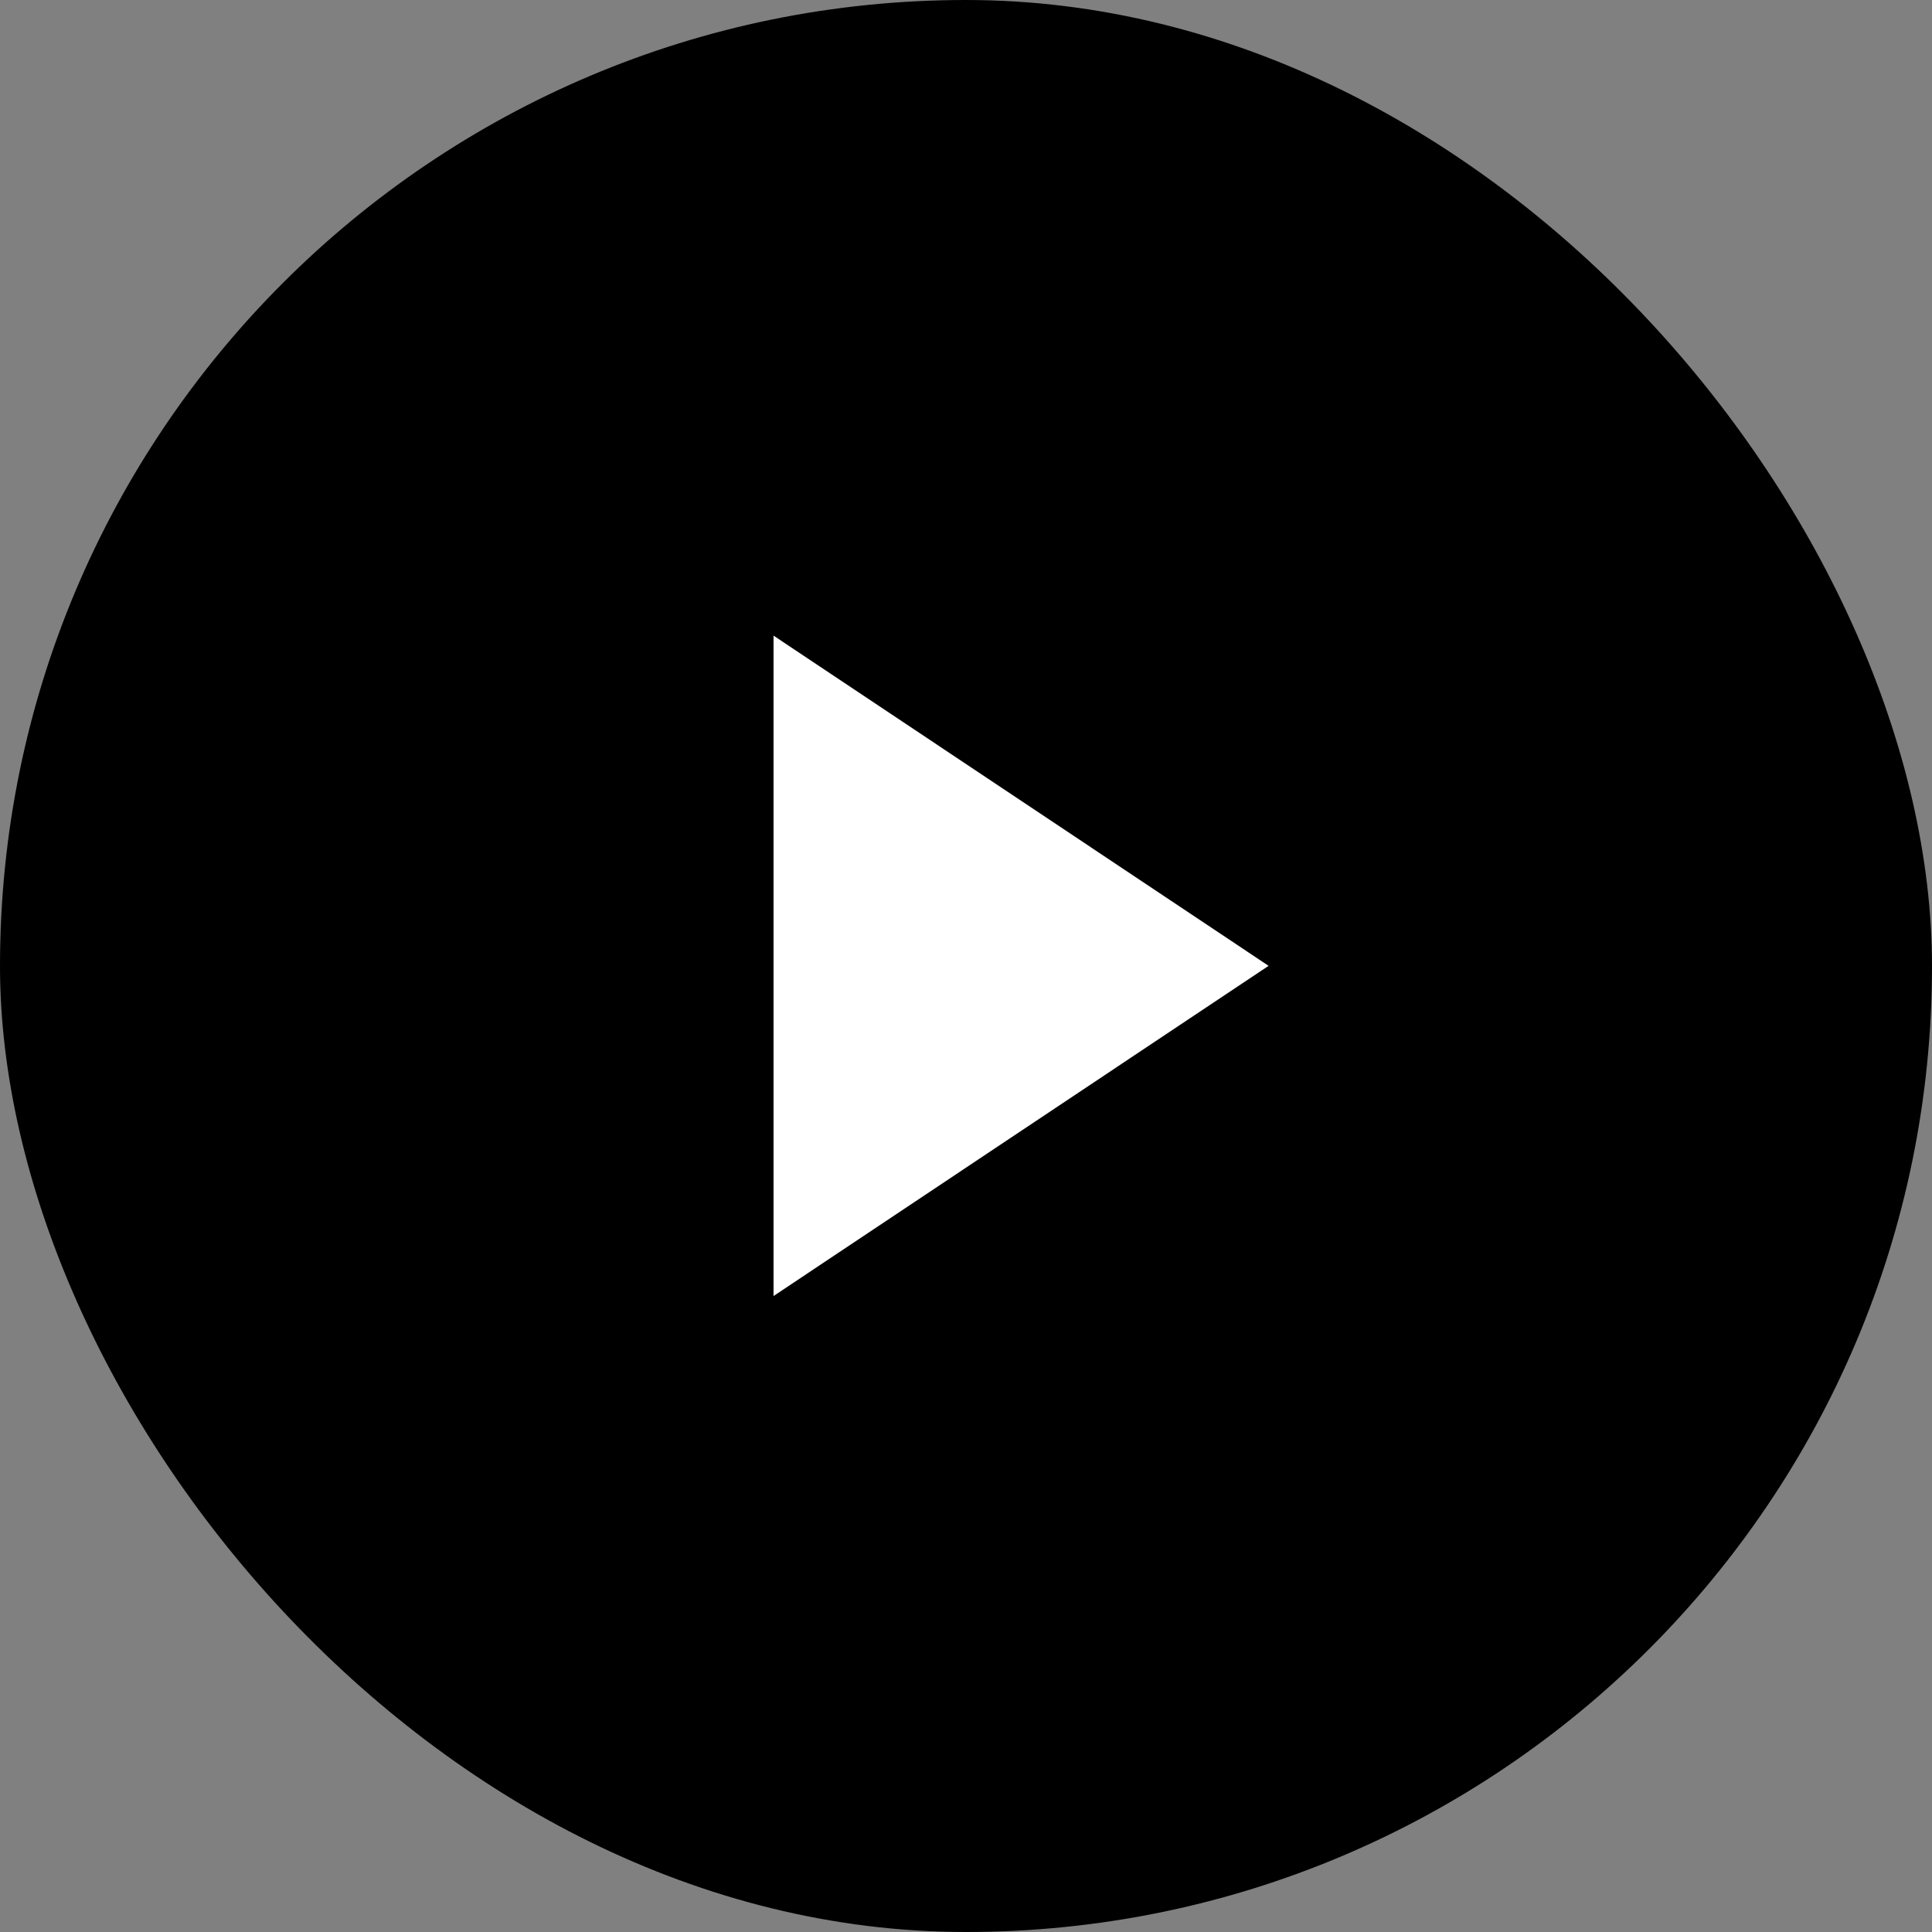 <svg xmlns="http://www.w3.org/2000/svg" width="55" height="55"><rect width="100%" height="100%" fill="#808080" stroke="none"/><g data-name="グループ 1728" transform="translate(-476.906 -1350.906)"><rect data-name="長方形 774" width="55" height="55" rx="27.5" transform="translate(476.906 1350.906)"/><path data-name="パス 764" d="M498.927 1387.801l14.093-9.4-14.093-9.4z" fill="#fff"/></g></svg>
